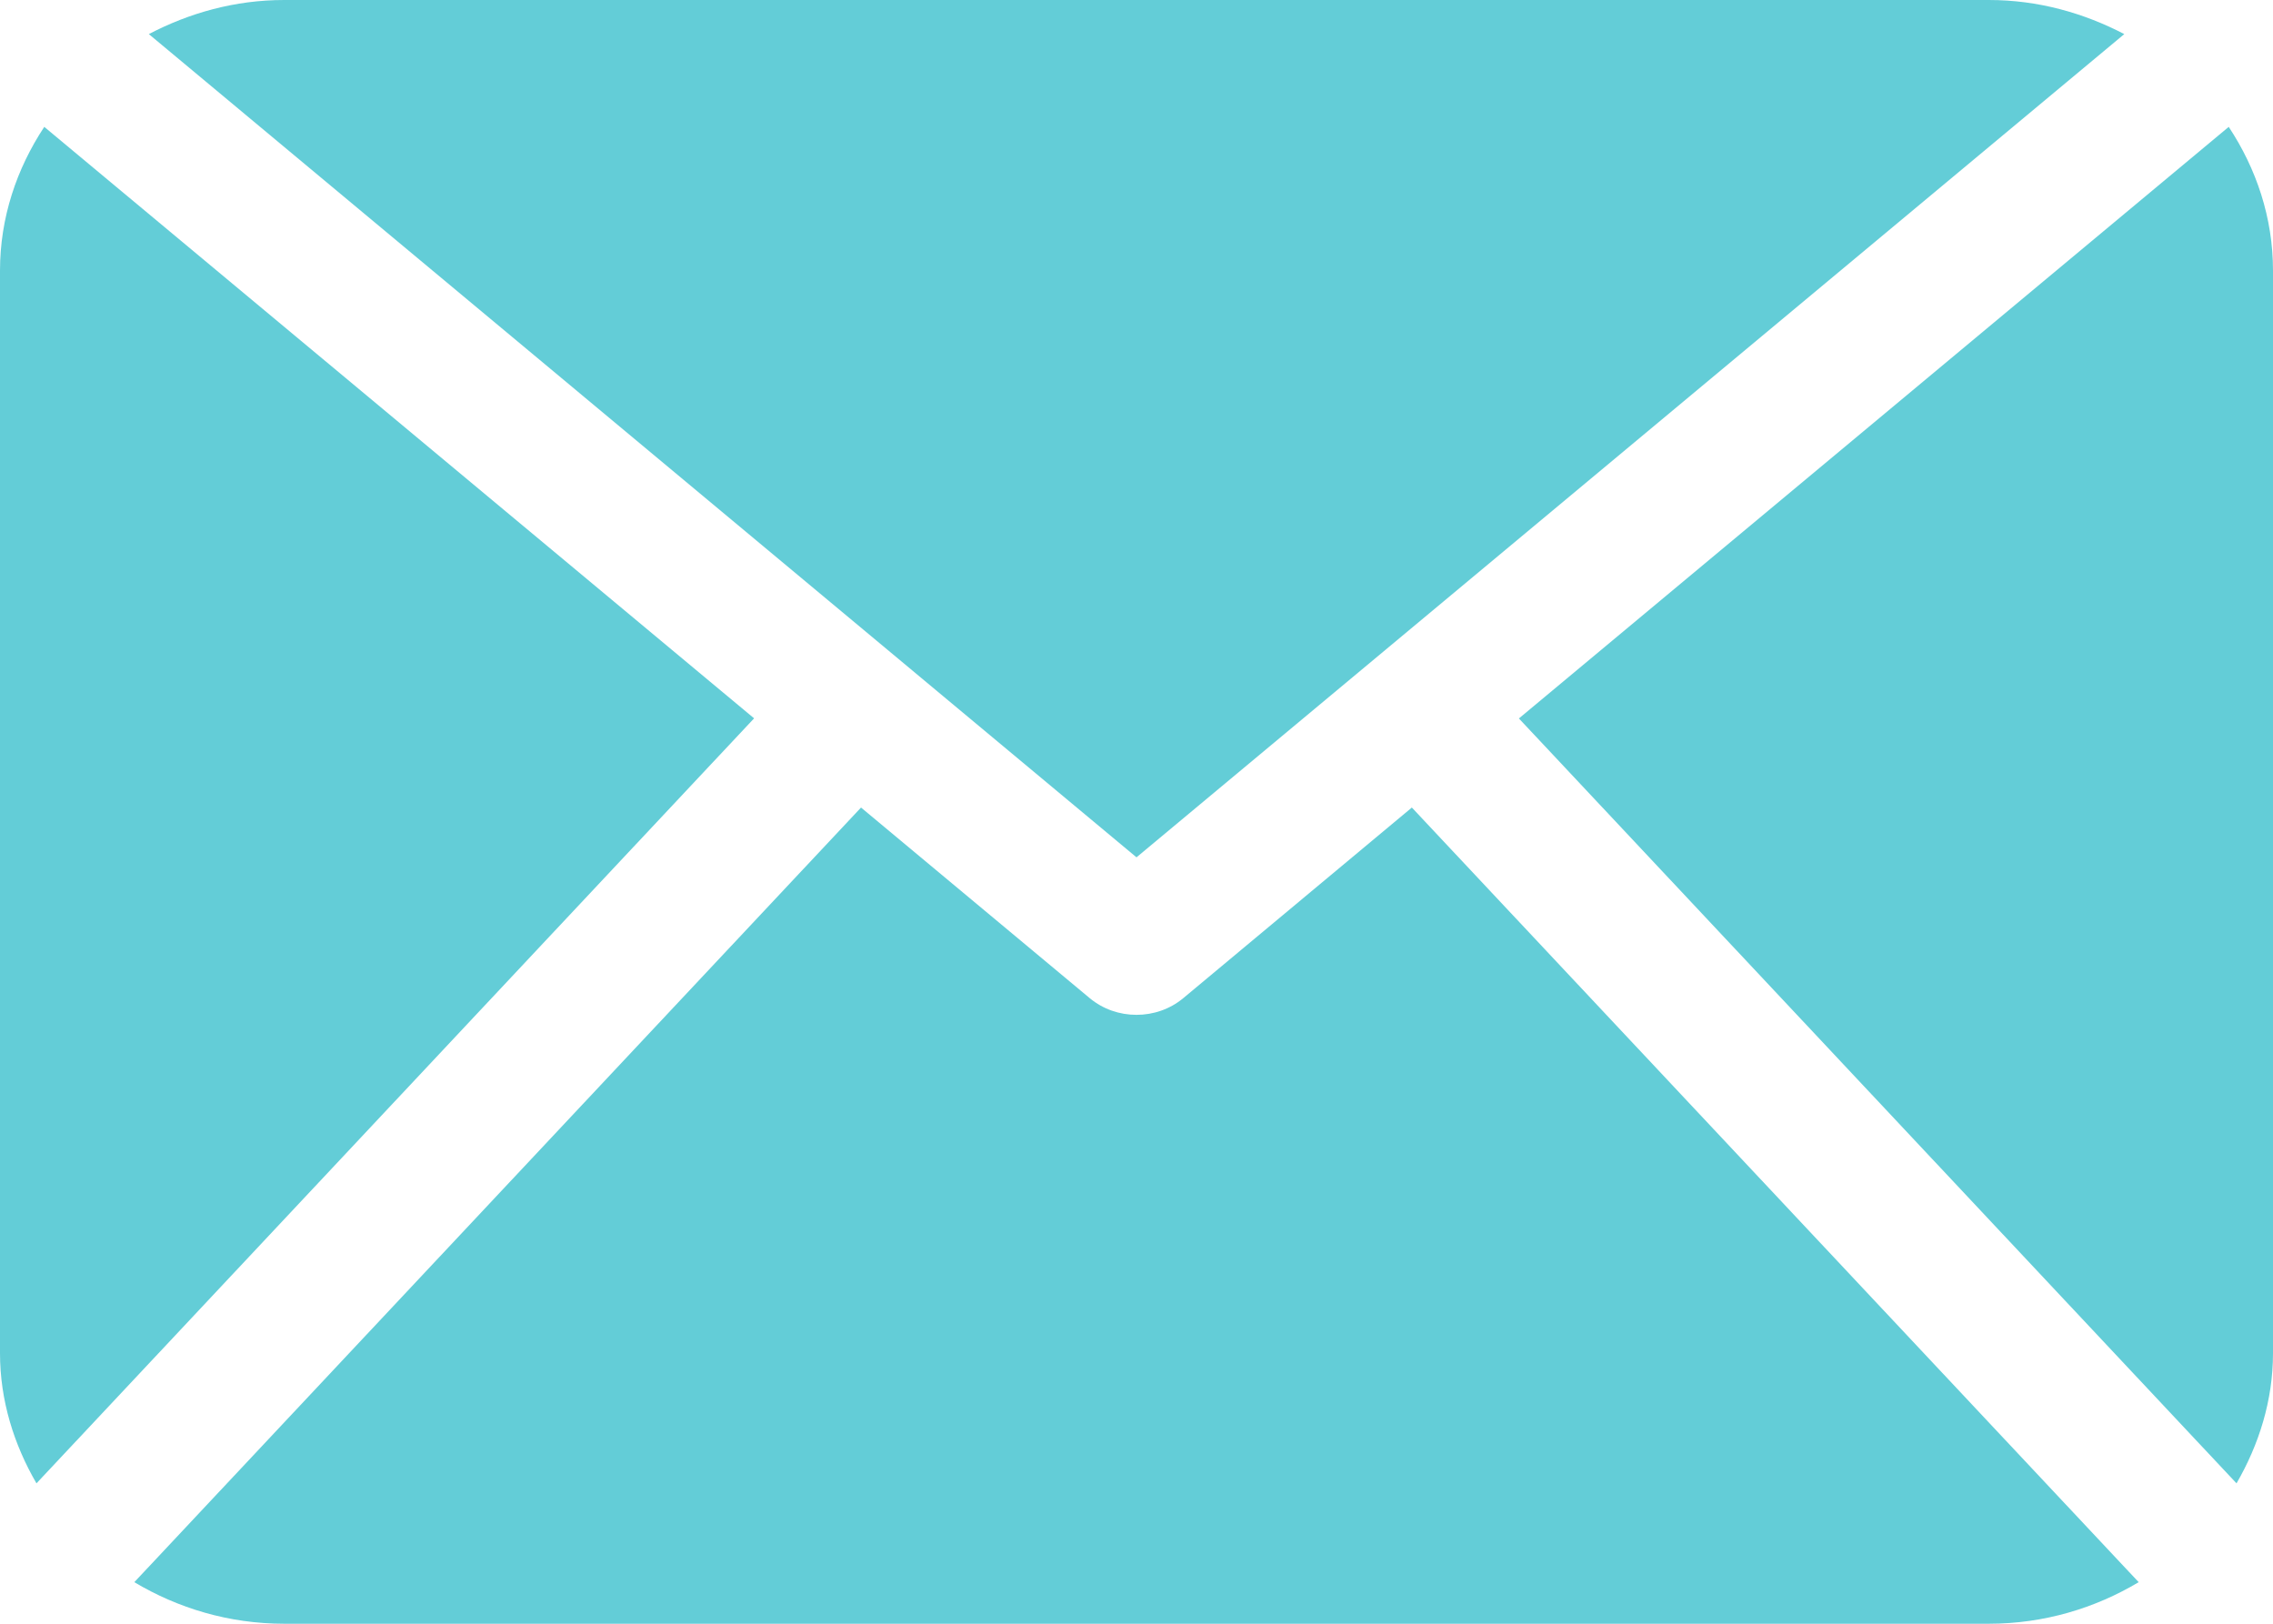 <svg width="21" height="15" viewBox="0 0 21 15" fill="none" xmlns="http://www.w3.org/2000/svg">
<path d="M21 12.5C21 12.938 20.87 13.345 20.663 13.703L14.033 6.637L20.591 1.172C20.846 1.558 21 2.011 21 2.5V12.5ZM10.5 7.92L19.626 0.315C19.252 0.12 18.83 0 18.375 0H2.625C2.17 0 1.748 0.12 1.375 0.315L10.5 7.92ZM13.044 7.46L10.932 9.221C10.808 9.324 10.654 9.375 10.5 9.375C10.345 9.375 10.192 9.324 10.068 9.221L7.955 7.46L1.241 14.616C1.643 14.856 2.115 15 2.625 15H18.375C18.885 15 19.357 14.856 19.759 14.616L13.044 7.46ZM0.409 1.172C0.154 1.558 0 2.011 0 2.5V12.5C0 12.938 0.129 13.345 0.337 13.703L6.967 6.636L0.409 1.172Z" fill="#63CDD7"/>
</svg>
